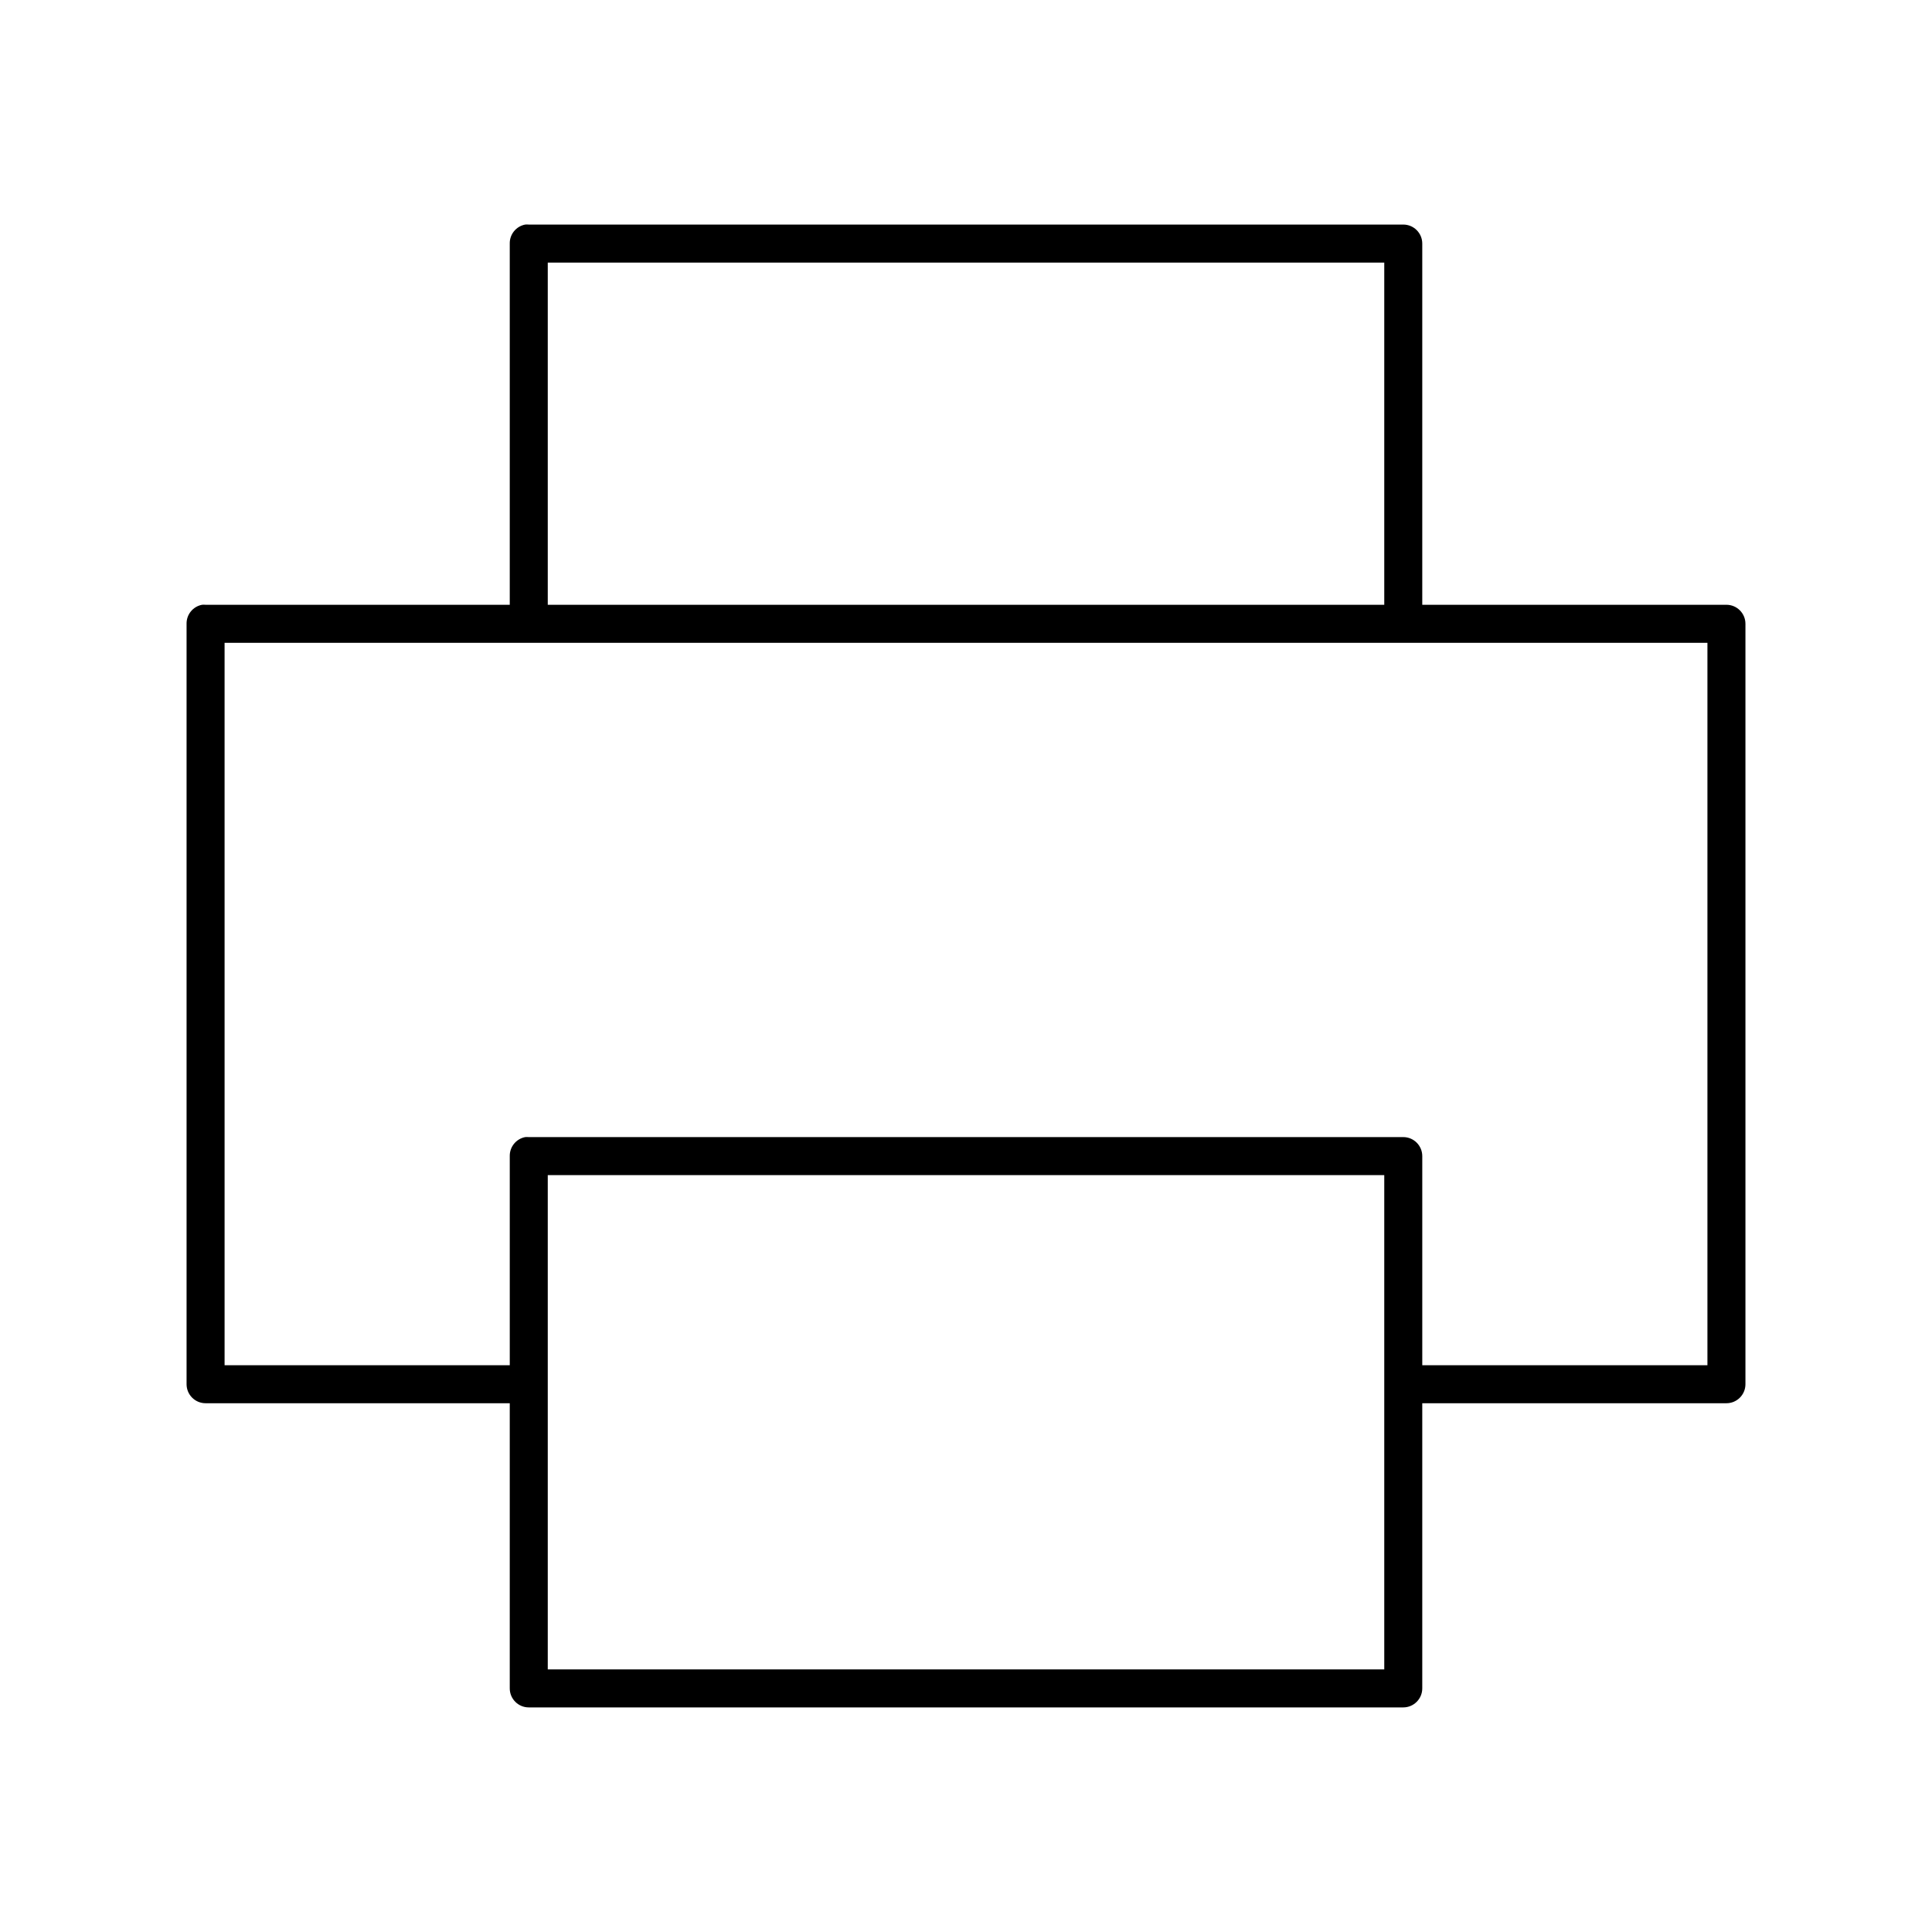 <?xml version="1.0" encoding="UTF-8"?>
<!-- Uploaded to: SVG Repo, www.svgrepo.com, Generator: SVG Repo Mixer Tools -->
<svg fill="#000000" width="800px" height="800px" version="1.1" viewBox="144 144 512 512" xmlns="http://www.w3.org/2000/svg">
 <path d="m283.18 203.51c-2.406 0.461-4.133 2.586-4.09 5.039v95.723h-80.609c-0.316-0.027-0.633-0.027-0.945 0-2.41 0.461-4.137 2.586-4.094 5.039v201.52c0 2.781 2.254 5.039 5.039 5.039h80.609v75.57c0 2.781 2.254 5.039 5.035 5.039h231.75c2.781 0 5.039-2.258 5.039-5.039v-75.57h80.609c2.781 0 5.035-2.258 5.035-5.039v-201.52c0-2.781-2.254-5.039-5.035-5.039h-80.609v-95.723c0-2.781-2.258-5.039-5.039-5.039h-231.75c-0.312-0.027-0.629-0.027-0.945 0zm5.984 10.078h221.68v90.684h-221.68zm-85.648 100.76h392.97v191.45h-75.57v-55.418c0-2.781-2.258-5.039-5.039-5.039h-231.75c-0.312-0.027-0.629-0.027-0.945 0-2.406 0.461-4.133 2.59-4.09 5.039v55.418h-75.574zm85.648 141.07h221.68v130.99h-221.68z"/>
</svg>